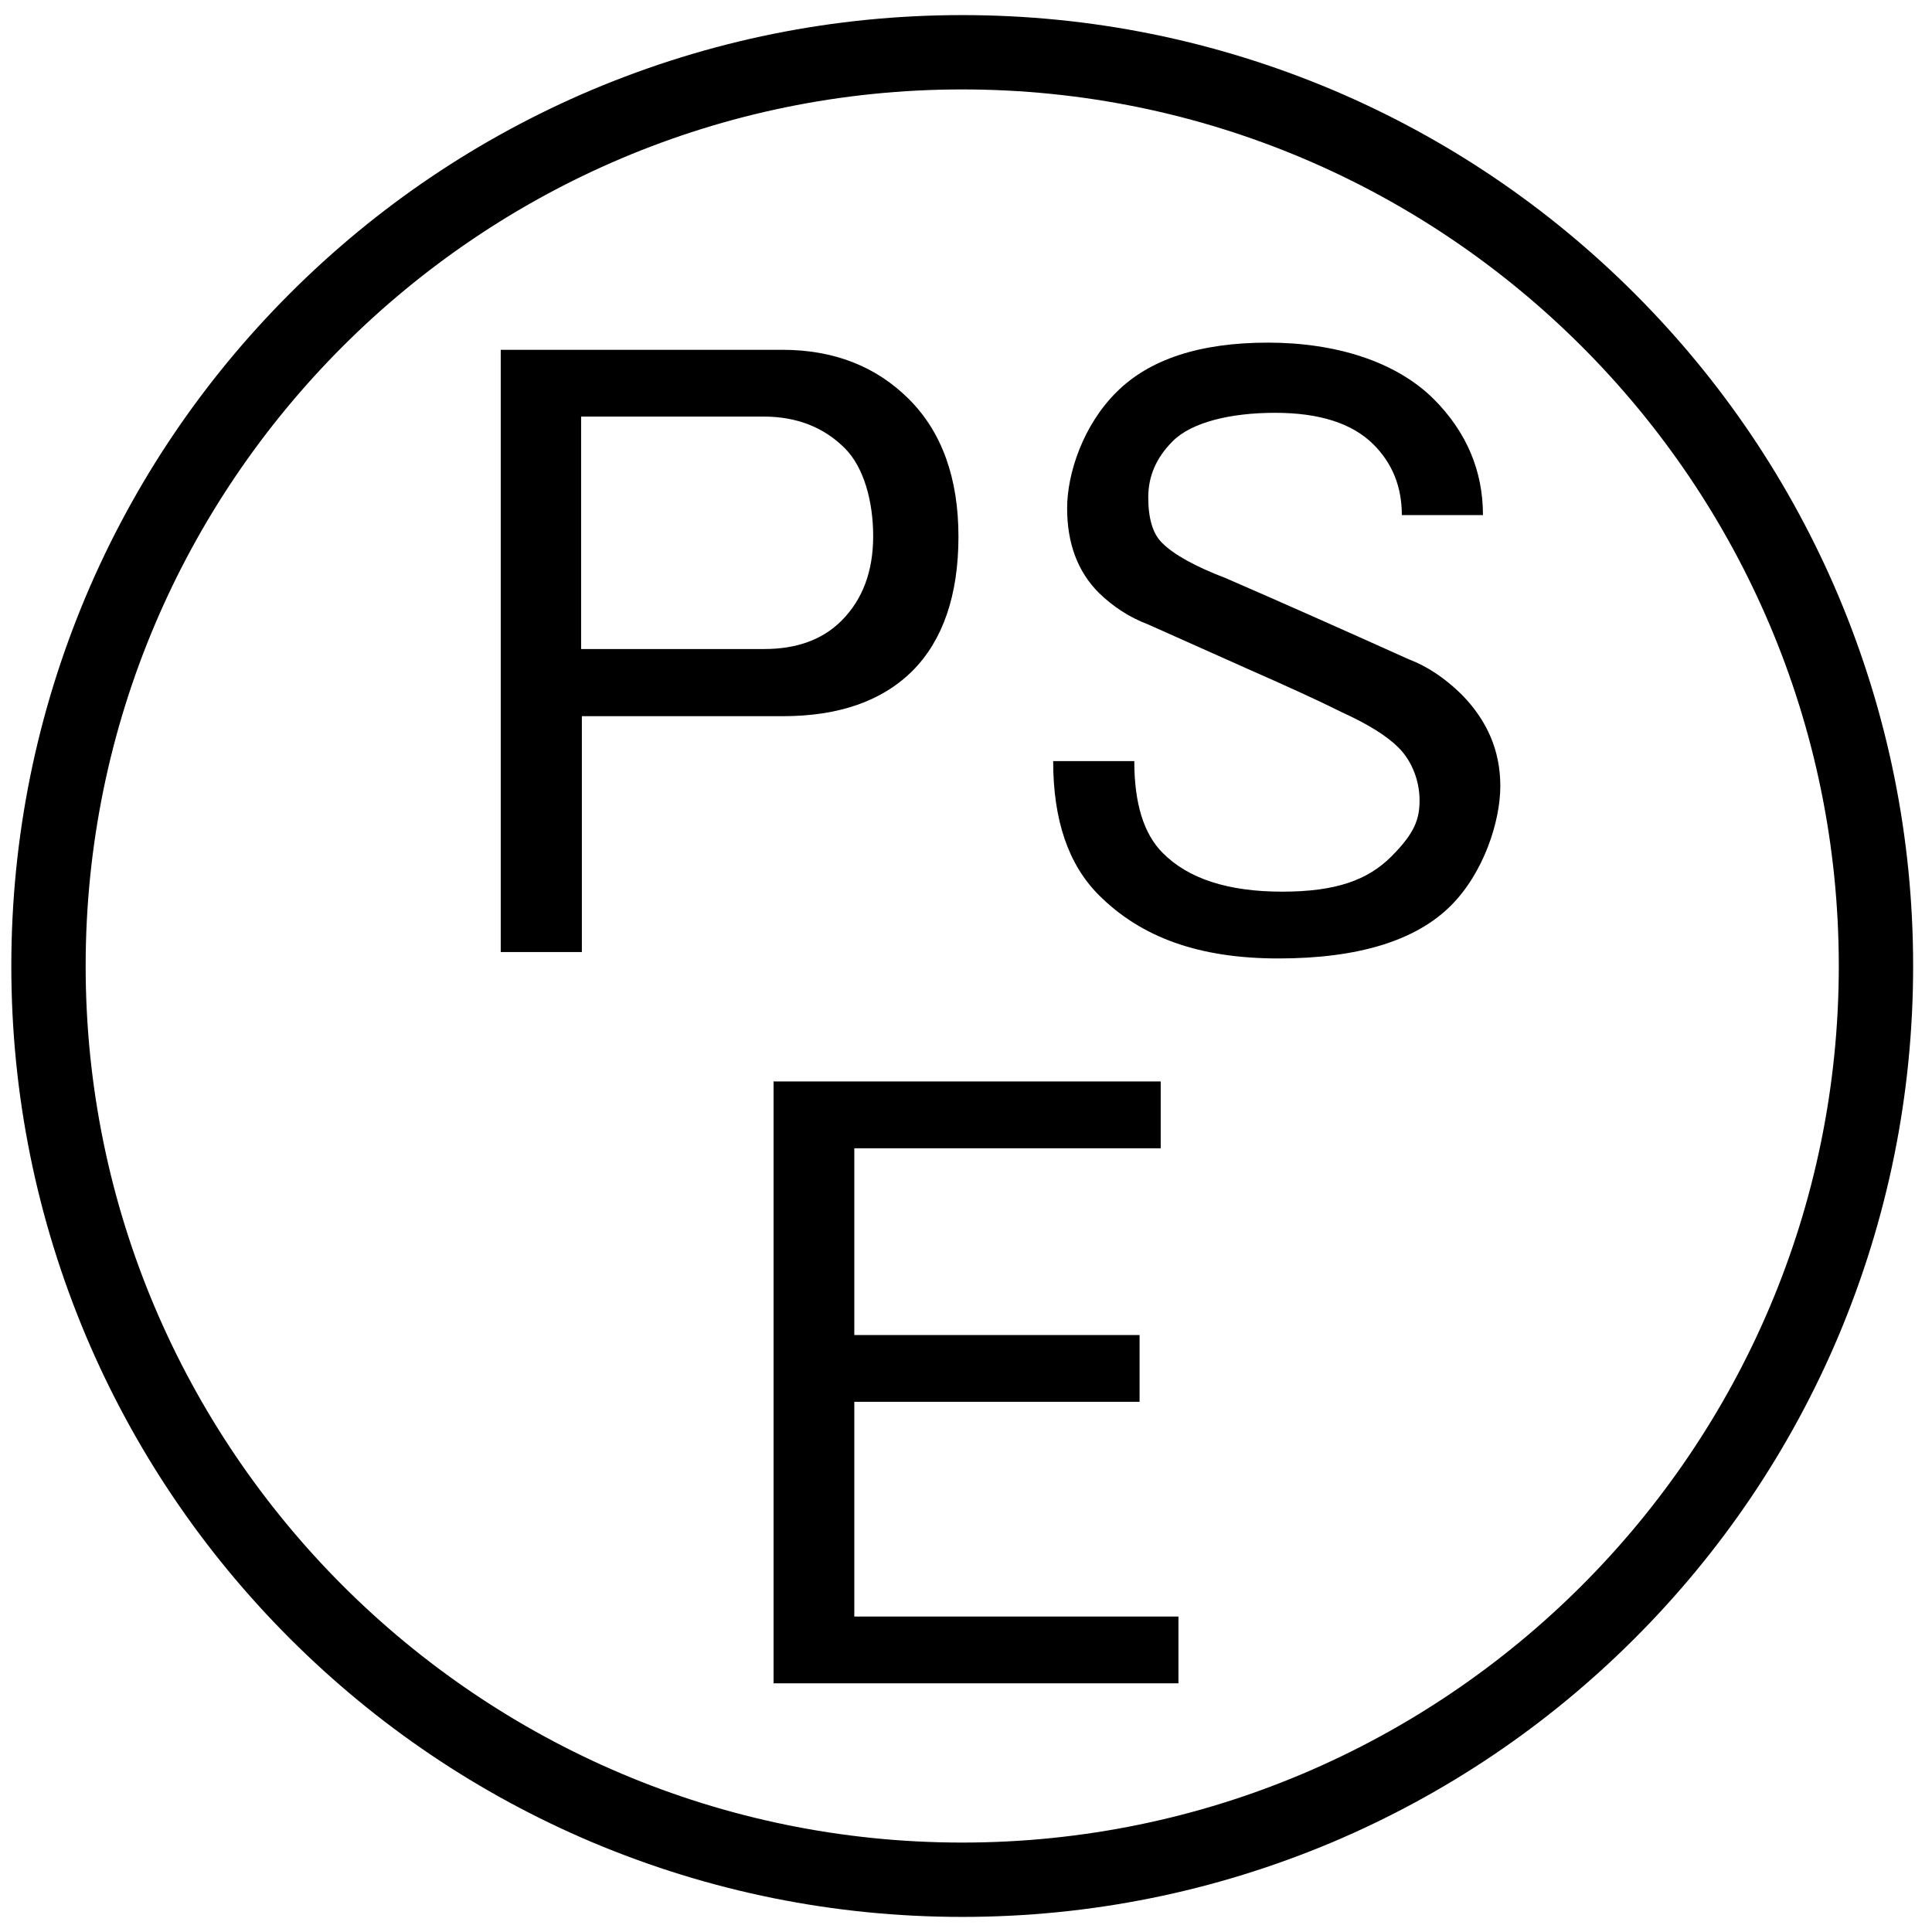 <svg viewBox="0 0 512 512" version="1.1" xmlns="http://www.w3.org/2000/svg">
  
  <g>
    <g data-name="图层_1" id="_图层_1">
      <g>
        <path d="M255,508c-34,0-67-6.7-98.1-19.8-30-12.7-57-30.9-80.1-54-23.1-23.1-41.3-50.1-54-80.1-13.1-31.1-19.8-64.1-19.8-98.1s6.7-67,19.8-98.1c12.7-30,30.9-57,54-80.1,23.1-23.1,50.1-41.3,80.1-54,31.1-13.1,64.1-19.8,98.1-19.8s67,6.7,98.1,19.8c30,12.7,57,30.9,80.1,54,23.1,23.1,41.3,50.1,54,80.1,13.1,31.1,19.8,64.1,19.8,98.1s-6.7,67-19.8,98.1c-12.7,30-30.9,57-54,80.1-23.1,23.1-50.1,41.3-80.1,54-31.1,13.1-64.1,19.8-98.1,19.8ZM255,23.7C126.9,23.7,22.7,127.9,22.7,256s104.2,232.3,232.3,232.3,232.3-104.2,232.3-232.3S383.1,23.7,255,23.7Z"></path>
        <g>
          <path d="M132.6,92.7h74.7c13.7,0,24.9,4.4,33.6,13.1,8.7,8.7,13.1,20.9,13.1,36.4s-4.1,27.4-12.1,35.5c-8.1,8.1-19.6,12.1-34.5,12.1h-53.2v62.5h-21.5V92.7ZM154,110.4v61.6h48.5c8.7,0,15.5-2.5,20.5-7.5,5.6-5.6,8.4-13.1,8.4-22.4s-2.5-18.3-7.5-23.3c-5.6-5.6-12.8-8.4-21.5-8.4h-48.5Z"></path>
          <path d="M295.9,103.9c8.7-8.7,22.1-13.1,40.1-13.1s33.9,5,43.9,14.9c8.7,8.7,13.1,19,13.1,30.8h-21.5c0-7.5-2.5-13.7-7.5-18.7-5.6-5.6-14.3-8.4-26.1-8.4s-22.1,2.5-27.1,7.5c-4.4,4.4-6.5,9.3-6.5,14.9s1.2,9.7,3.7,12.1c3.1,3.1,8.7,6.2,16.8,9.3,14.3,6.2,30.5,13.4,48.5,21.5,5,1.9,9.6,5,14,9.3,6.8,6.9,10.3,14.9,10.3,24.3s-4.4,23-13.1,31.7c-9.3,9.3-24.6,14-45.7,14s-36.4-5.6-47.6-16.8c-8.1-8.1-12.1-19.9-12.1-35.5h21.5c0,11.2,2.5,19.3,7.5,24.3,6.8,6.9,17.4,10.3,31.7,10.3s22.7-3.1,28.9-9.3,7.5-9.9,7.5-14.9-1.9-10.3-5.6-14c-3.1-3.1-8.1-6.2-14.9-9.3-6.2-3.1-14.3-6.8-24.3-11.2-11.2-5-20.2-9-27.1-12.1-5-1.9-9.3-4.7-13.1-8.4-5.6-5.6-8.4-13.1-8.4-22.4s4.3-22.1,13.1-30.8Z"></path>
        </g>
        <path d="M204.9,286.6h102.7v17.7h-81.2v49.5h75.6v17.7h-75.6v56.9h85.9v17.7h-107.3v-159.6Z"></path>
      </g>
    </g>
  </g>
</svg>